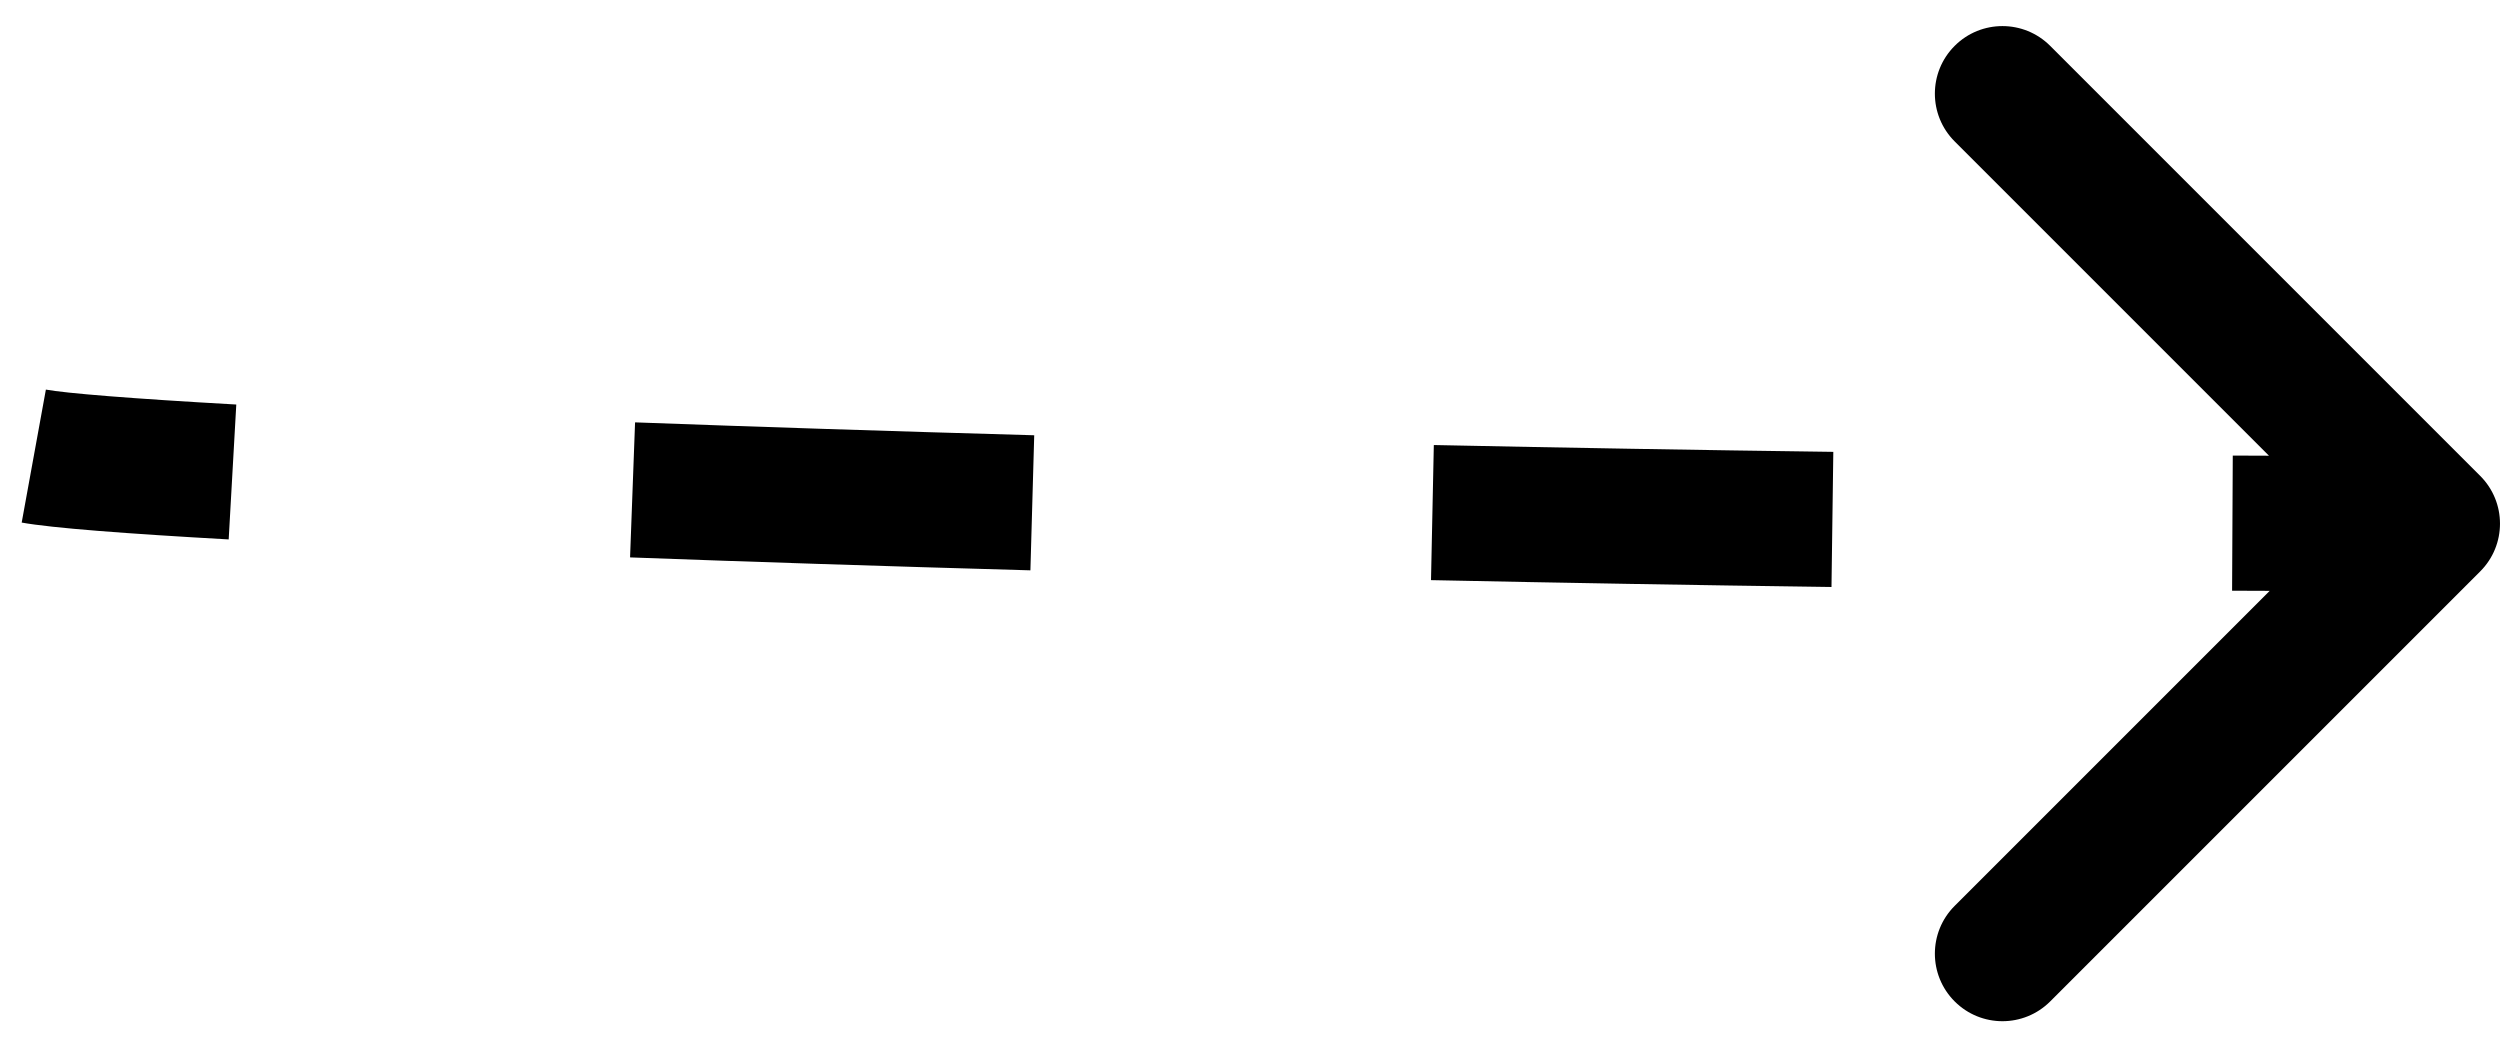 <svg width="74" height="31" viewBox="0 0 74 31" fill="none" xmlns="http://www.w3.org/2000/svg">
<path d="M73.414 16.914C74.195 16.133 74.195 14.867 73.414 14.086L60.686 1.358C59.905 0.577 58.639 0.577 57.858 1.358C57.077 2.139 57.077 3.405 57.858 4.186L69.172 15.5L57.858 26.814C57.077 27.595 57.077 28.861 57.858 29.642C58.639 30.423 59.905 30.423 60.686 29.642L73.414 16.914ZM0.642 15.468C1.536 15.63 3.744 15.797 6.769 15.967L6.994 11.974C3.864 11.798 1.949 11.64 1.358 11.532L0.642 15.468ZM18.65 16.499C22.242 16.632 26.235 16.762 30.5 16.882L30.613 12.884C26.358 12.764 22.378 12.634 18.798 12.502L18.65 16.499ZM42.358 17.172C46.222 17.252 50.198 17.321 54.212 17.375L54.266 13.375C50.262 13.322 46.296 13.253 42.441 13.173L42.358 17.172ZM66.07 17.485C68.057 17.495 70.037 17.5 72 17.5V13.5C70.044 13.5 68.071 13.495 66.09 13.485L66.07 17.485Z" fill="black"/>
</svg>
